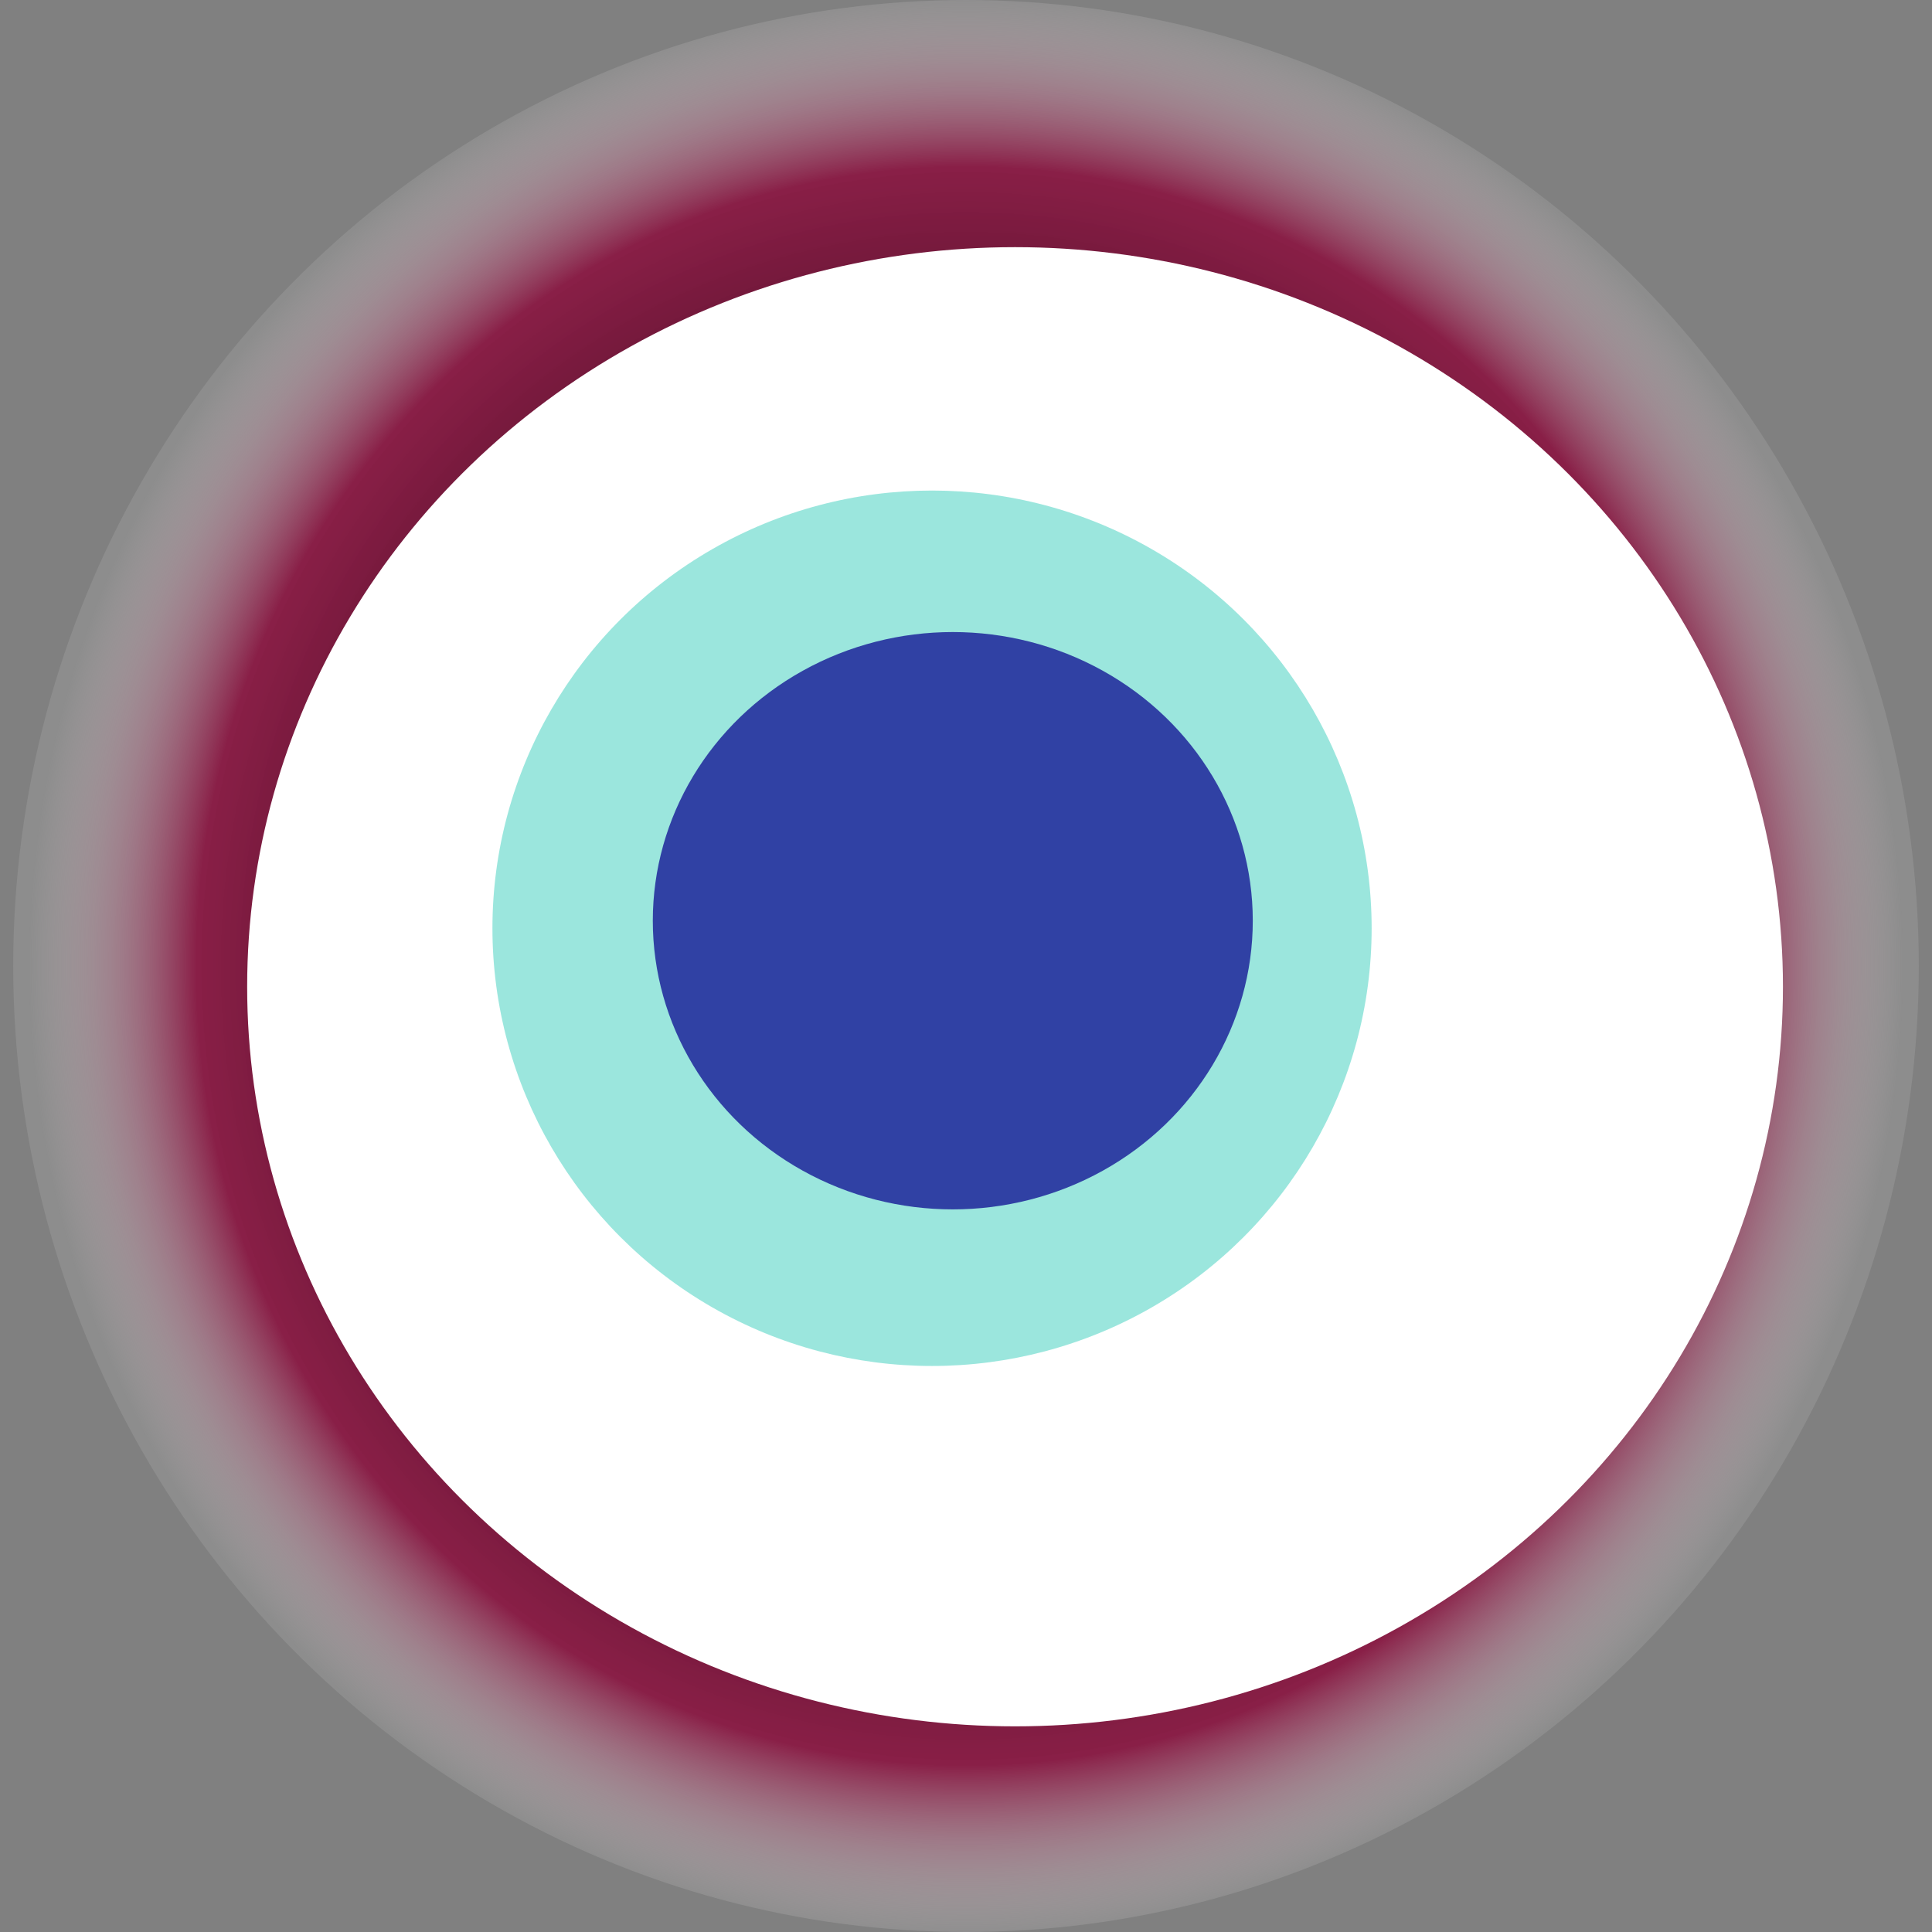 <svg width="1024" height="1024" xmlns="http://www.w3.org/2000/svg"><rect width="100%" height="100%" fill="#808080" stroke="none"/><g><title>0xeea89c8843e8beb56e411bb4cac6dbc2d937ee1d</title><ellipse ry="512" rx="505" cy="512" cx="512" fill="url(#e_1_g)"/><ellipse ry="392" rx="407" cy="523" cx="538" fill="#FFF"/><ellipse ry="232" rx="233" cy="492" cx="494" fill="rgba(56,207,189,0.5)"/><ellipse ry="153" rx="159" cy="488" cx="505" fill="rgba(22, 24, 150, 0.8)"/><animateTransform attributeName="transform" begin="0s" dur="14s" type="rotate" from="360 512 512" to="0 512 512" repeatCount="indefinite"/><defs><radialGradient id="e_1_g"><stop offset="30%" stop-color="#000"/><stop offset="82%" stop-color="rgba(139,6,56,0.8)"/><stop offset="100%" stop-color="rgba(255,255,255,0.1)"/></radialGradient></defs></g></svg>